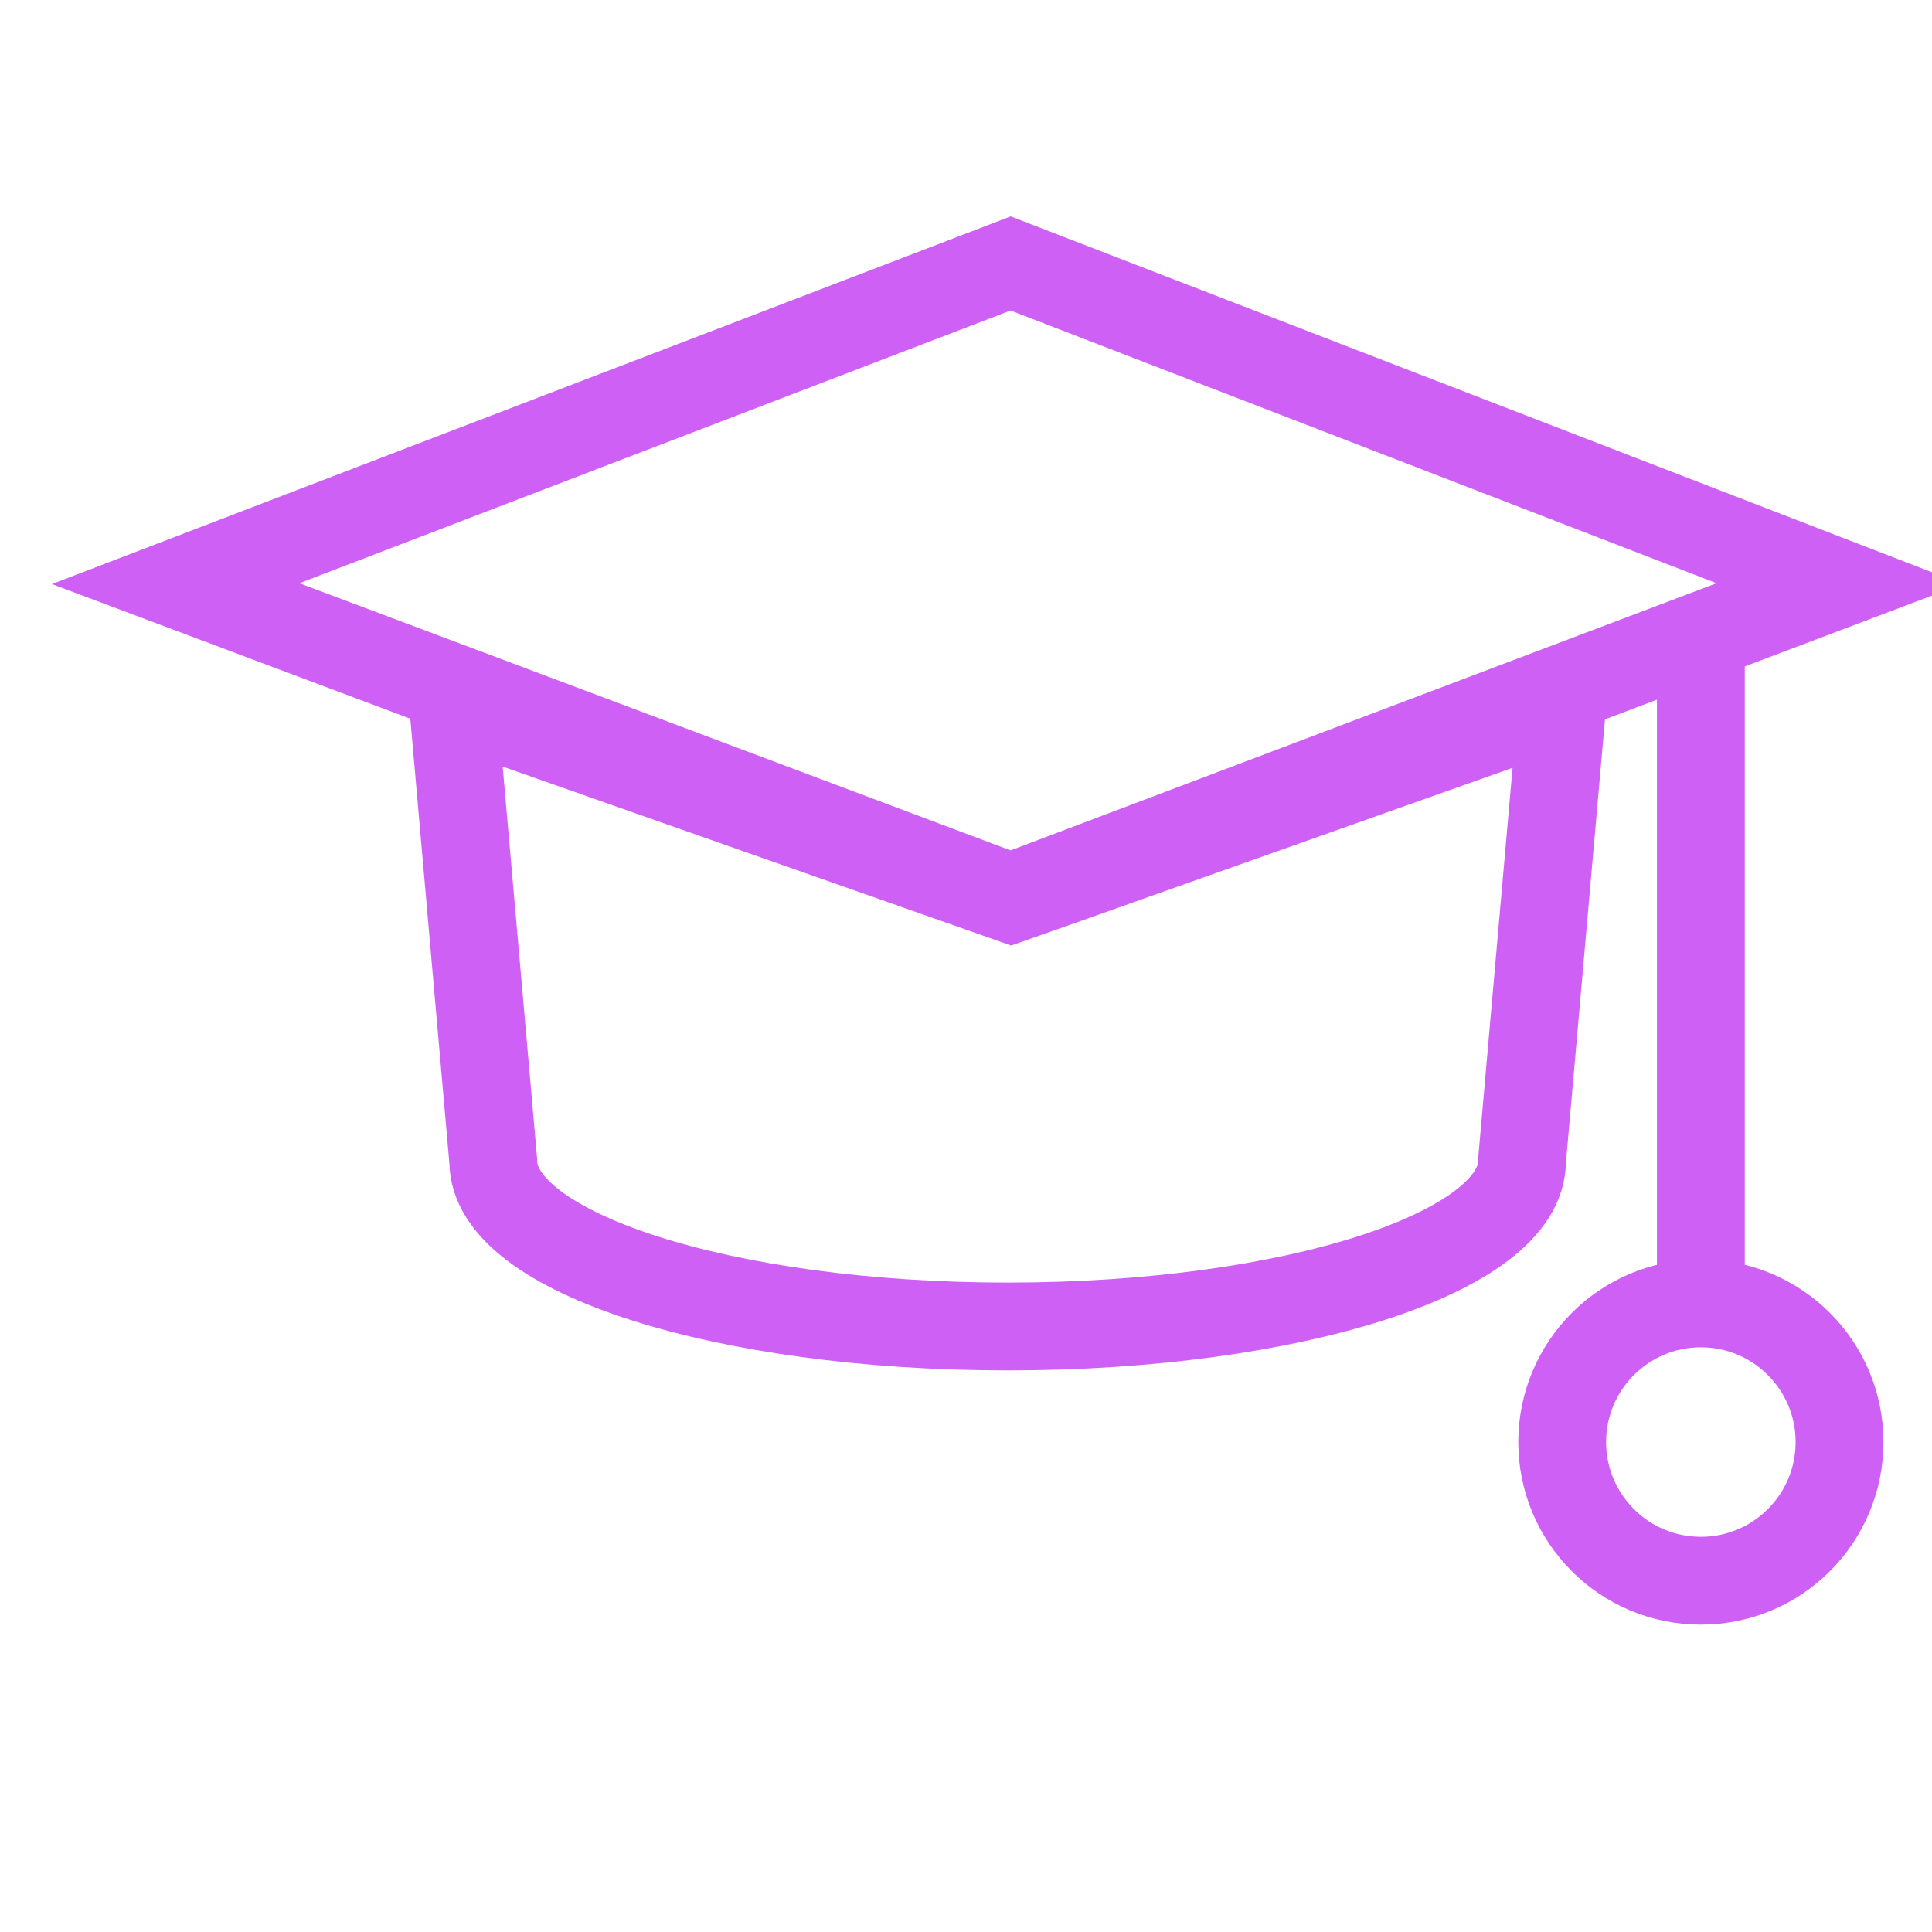 <svg width="22" height="22" viewBox="0 0 22 22" fill="none" xmlns="http://www.w3.org/2000/svg">
<g clip-path="url(#clip0_1308_181)">
<path d="M11.514 10.237L11.125 10.1L5.158 8L5.617 13.224C5.617 14.263 8.239 15.105 11.474 15.105C14.709 15.105 17.331 14.263 17.331 13.224L17.79 8.012L11.903 10.1L11.514 10.237Z" stroke="#CF60F6" stroke-miterlimit="10"/>
<path d="M11.508 3L20.947 6.646L11.508 10.218L2 6.646L11.508 3Z" stroke="#CF60F6" stroke-miterlimit="10"/>
<path d="M19.368 6.947L19.368 15.237" stroke="#CF60F6" stroke-miterlimit="10"/>
<circle cx="19.368" cy="16.421" r="1.579" stroke="#CF60F6" stroke-miterlimit="10"/>
</g>
<defs>
<clipPath id="clip0_1308_181">
<rect width="22" height="22" fill="white"/>
</clipPath>
</defs>
</svg>
